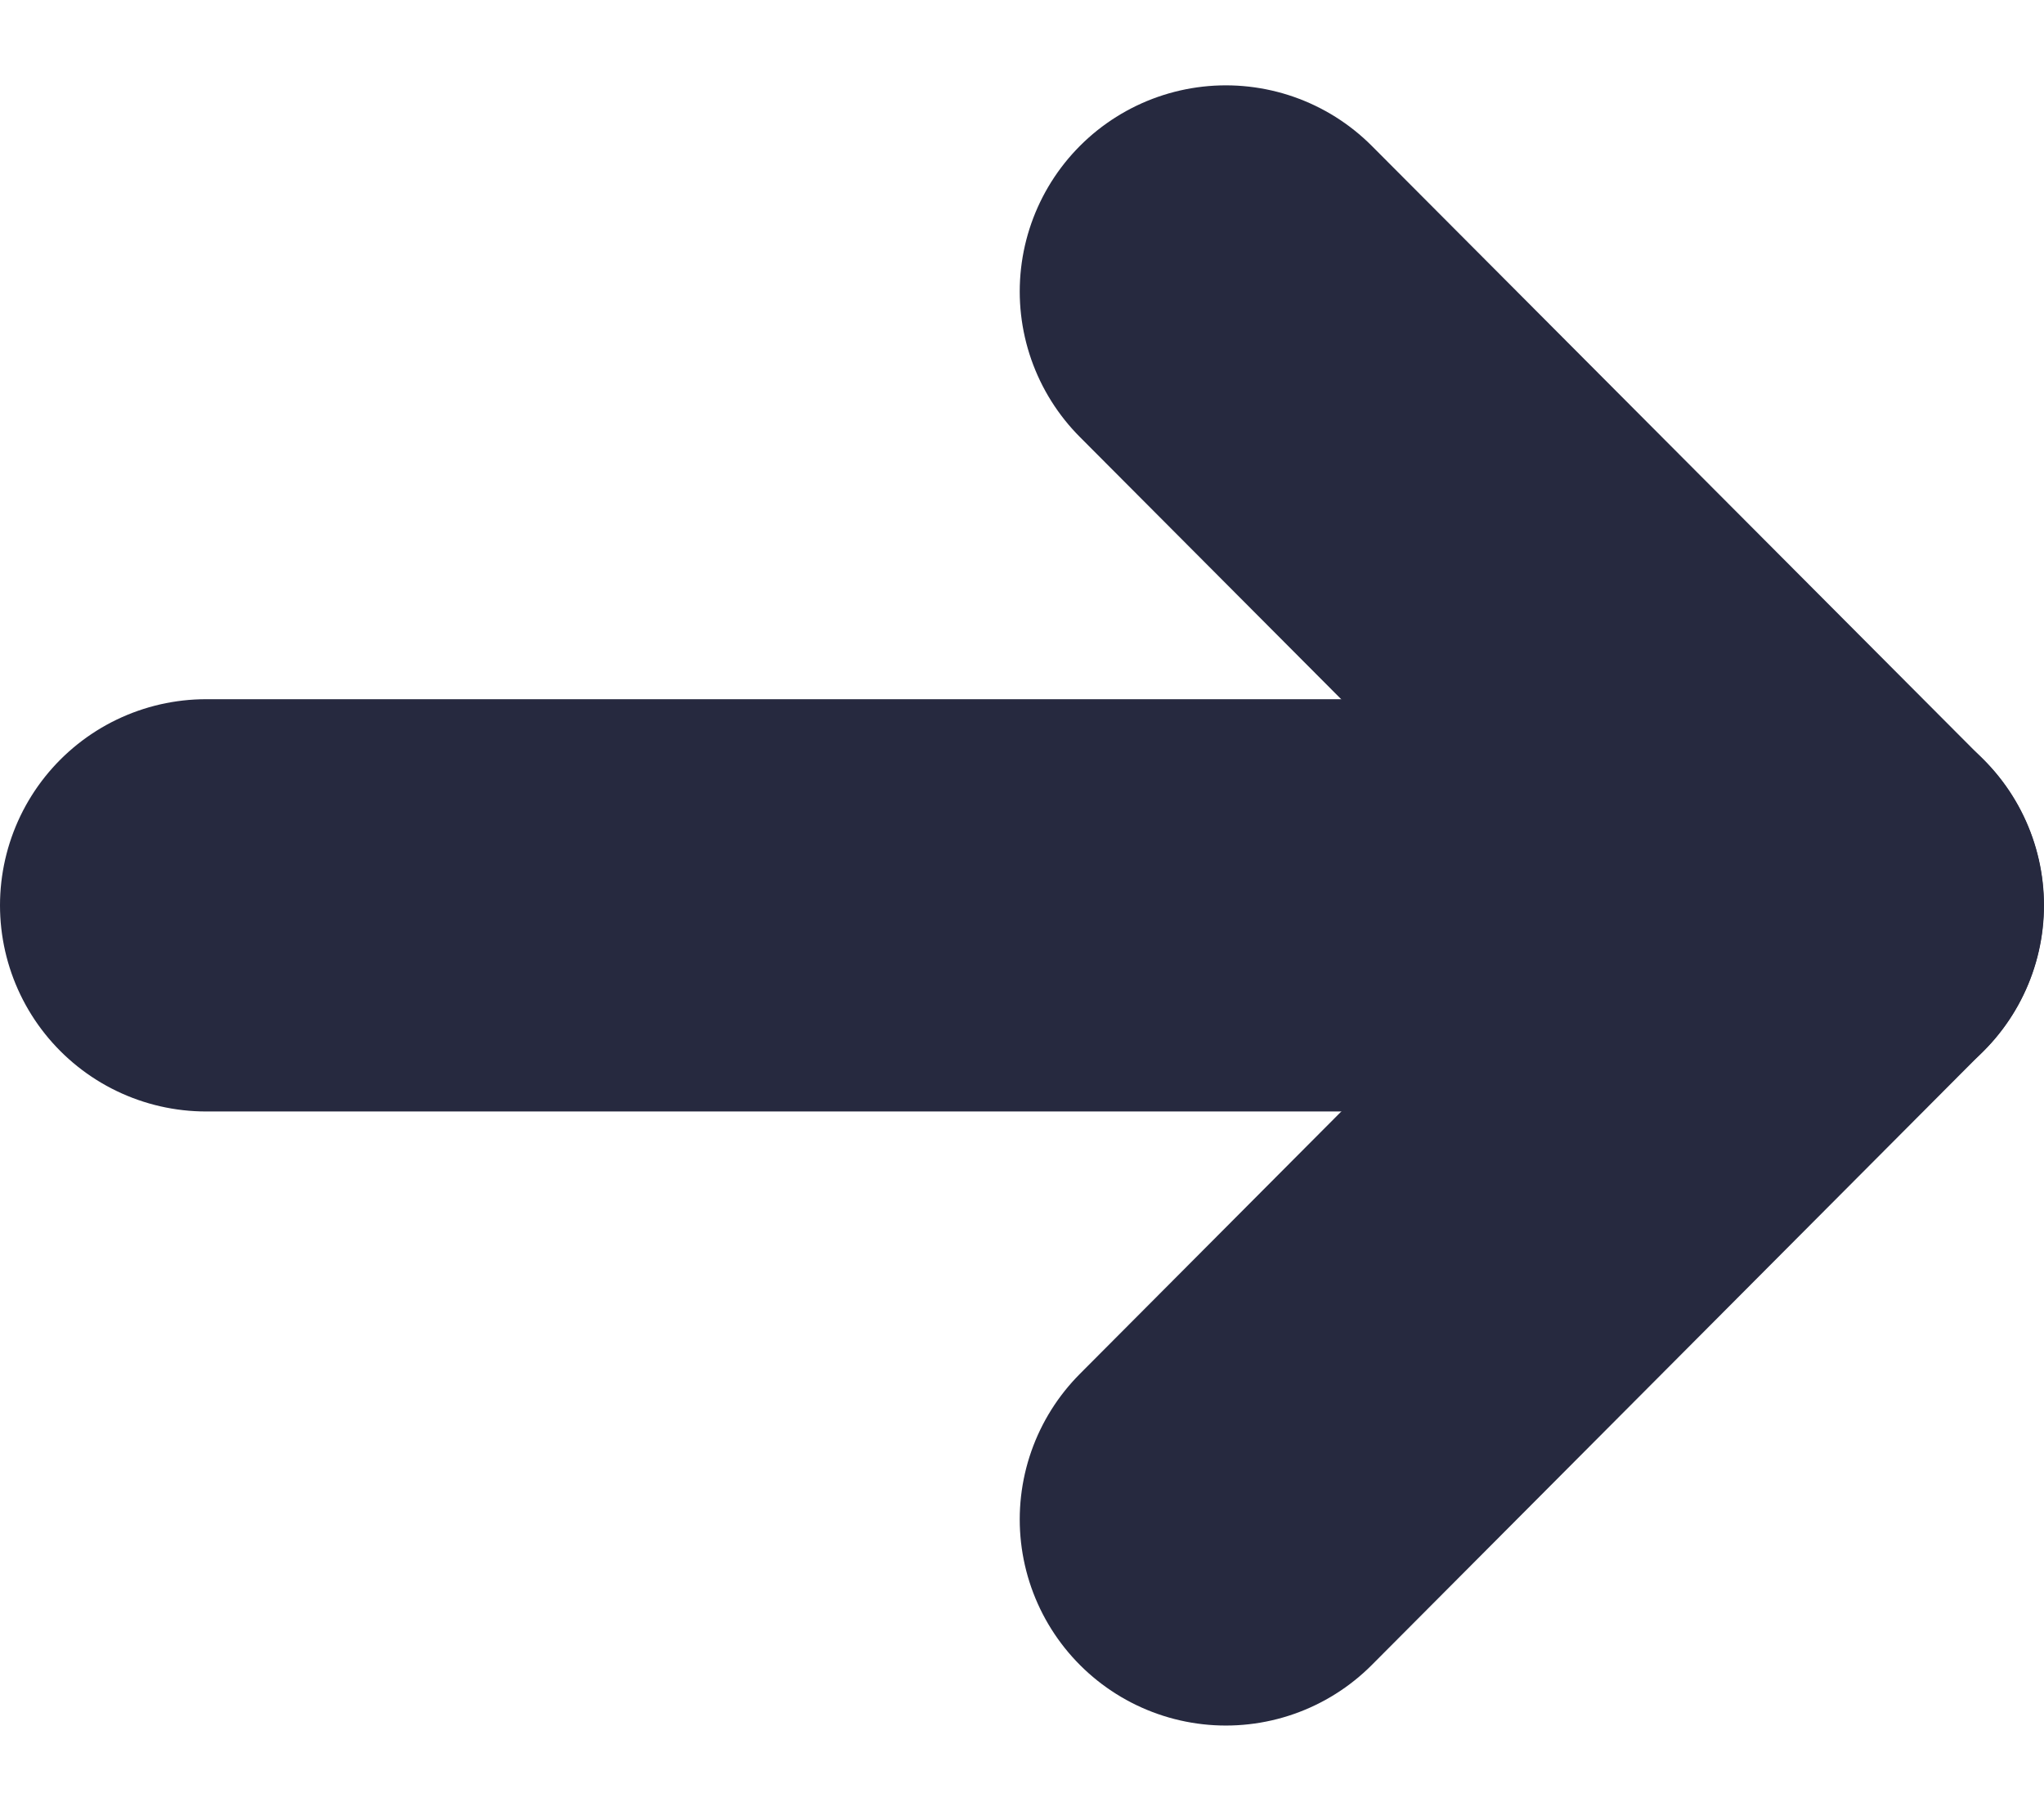 <svg xmlns="http://www.w3.org/2000/svg" width="9.916" height="8.785" viewBox="0 0 9.916 8.785"><defs><style>.a{fill:none;stroke:#26293f;stroke-linecap:round;stroke-linejoin:round;stroke-miterlimit:10;stroke-width:2px;}</style></defs><g transform="translate(1 1.414)"><path class="a" d="M0,0H7.916" transform="translate(0 2.978)"/><path class="a" d="M0,0,2.968,2.978,0,5.957" transform="translate(4.947)"/></g></svg>